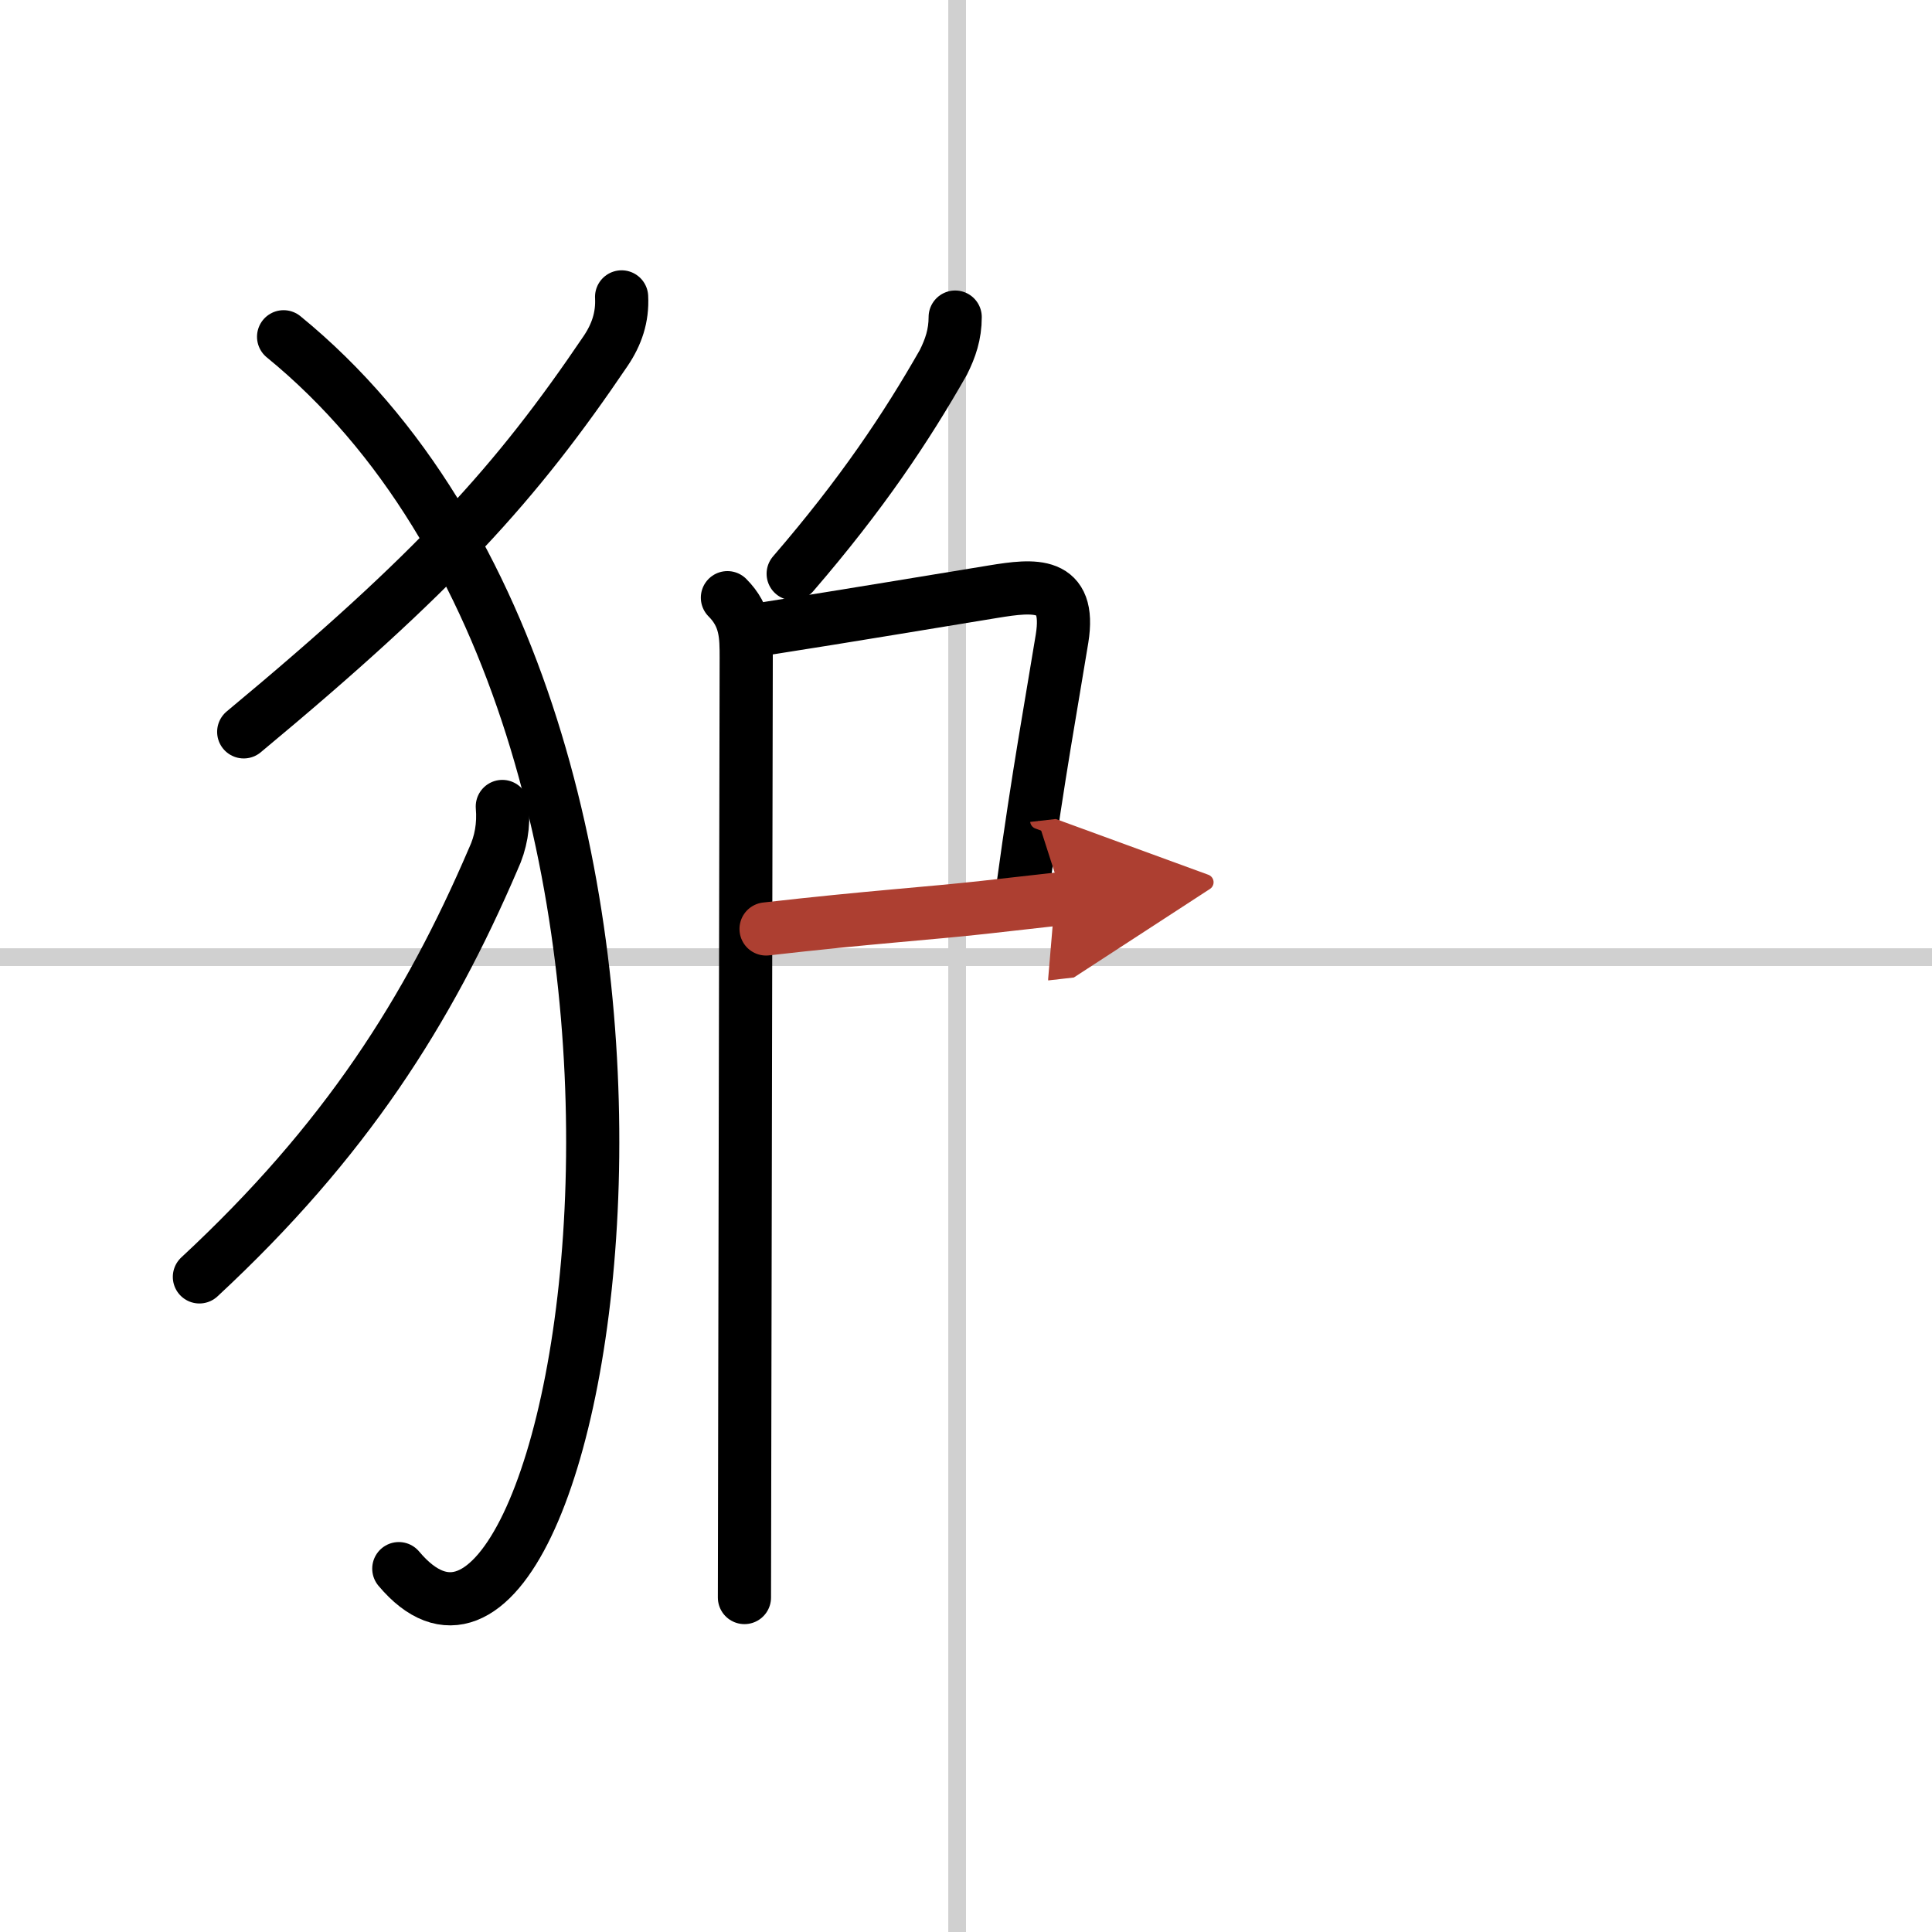 <svg width="400" height="400" viewBox="0 0 109 109" xmlns="http://www.w3.org/2000/svg"><defs><marker id="a" markerWidth="4" orient="auto" refX="1" refY="5" viewBox="0 0 10 10"><polyline points="0 0 10 5 0 10 1 5" fill="#ad3f31" stroke="#ad3f31"/></marker></defs><g fill="none" stroke="#000" stroke-linecap="round" stroke-linejoin="round" stroke-width="3"><rect width="100%" height="100%" fill="#fff" stroke="#fff"/><line x1="54" x2="54" y2="109" stroke="#d0d0d0" stroke-width="1"/><line x2="109" y1="54" y2="54" stroke="#d0d0d0" stroke-width="1"/><path d="m35.07 16.75c0.06 1.15-0.28 2.13-0.9 3.05-5.04 7.45-9.54 12.45-20.42 21.49"/><path d="m16 19c27.25 22.25 17 82 6.5 69.5"/><path d="m28.34 45.5c0.09 1.06-0.08 2.04-0.51 2.96-3.67 8.56-8.33 15.92-16.58 23.58"/><path d="m53.89 17.89c0 0.98-0.27 1.76-0.67 2.56-2.09 3.67-4.59 7.42-8.47 11.92"/><path d="m41.04 33.72c1.06 1.06 1.06 2.16 1.06 3.41 0 0.73-0.05 26.42-0.08 42-0.01 5.28-0.02 9.4-0.02 11"/><path d="m43.36 35.44c4.49-0.7 9.42-1.53 12.68-2.06 2.32-0.38 4.4-0.6 3.88 2.64-0.55 3.4-1.35 7.72-2.21 14.03"/><path d="m43.22 52.41c5.87-0.67 9.16-0.87 12.3-1.22 1.69-0.19 3.13-0.35 4.45-0.5" marker-end="url(#a)" stroke="#ad3f31"/></g></svg>
